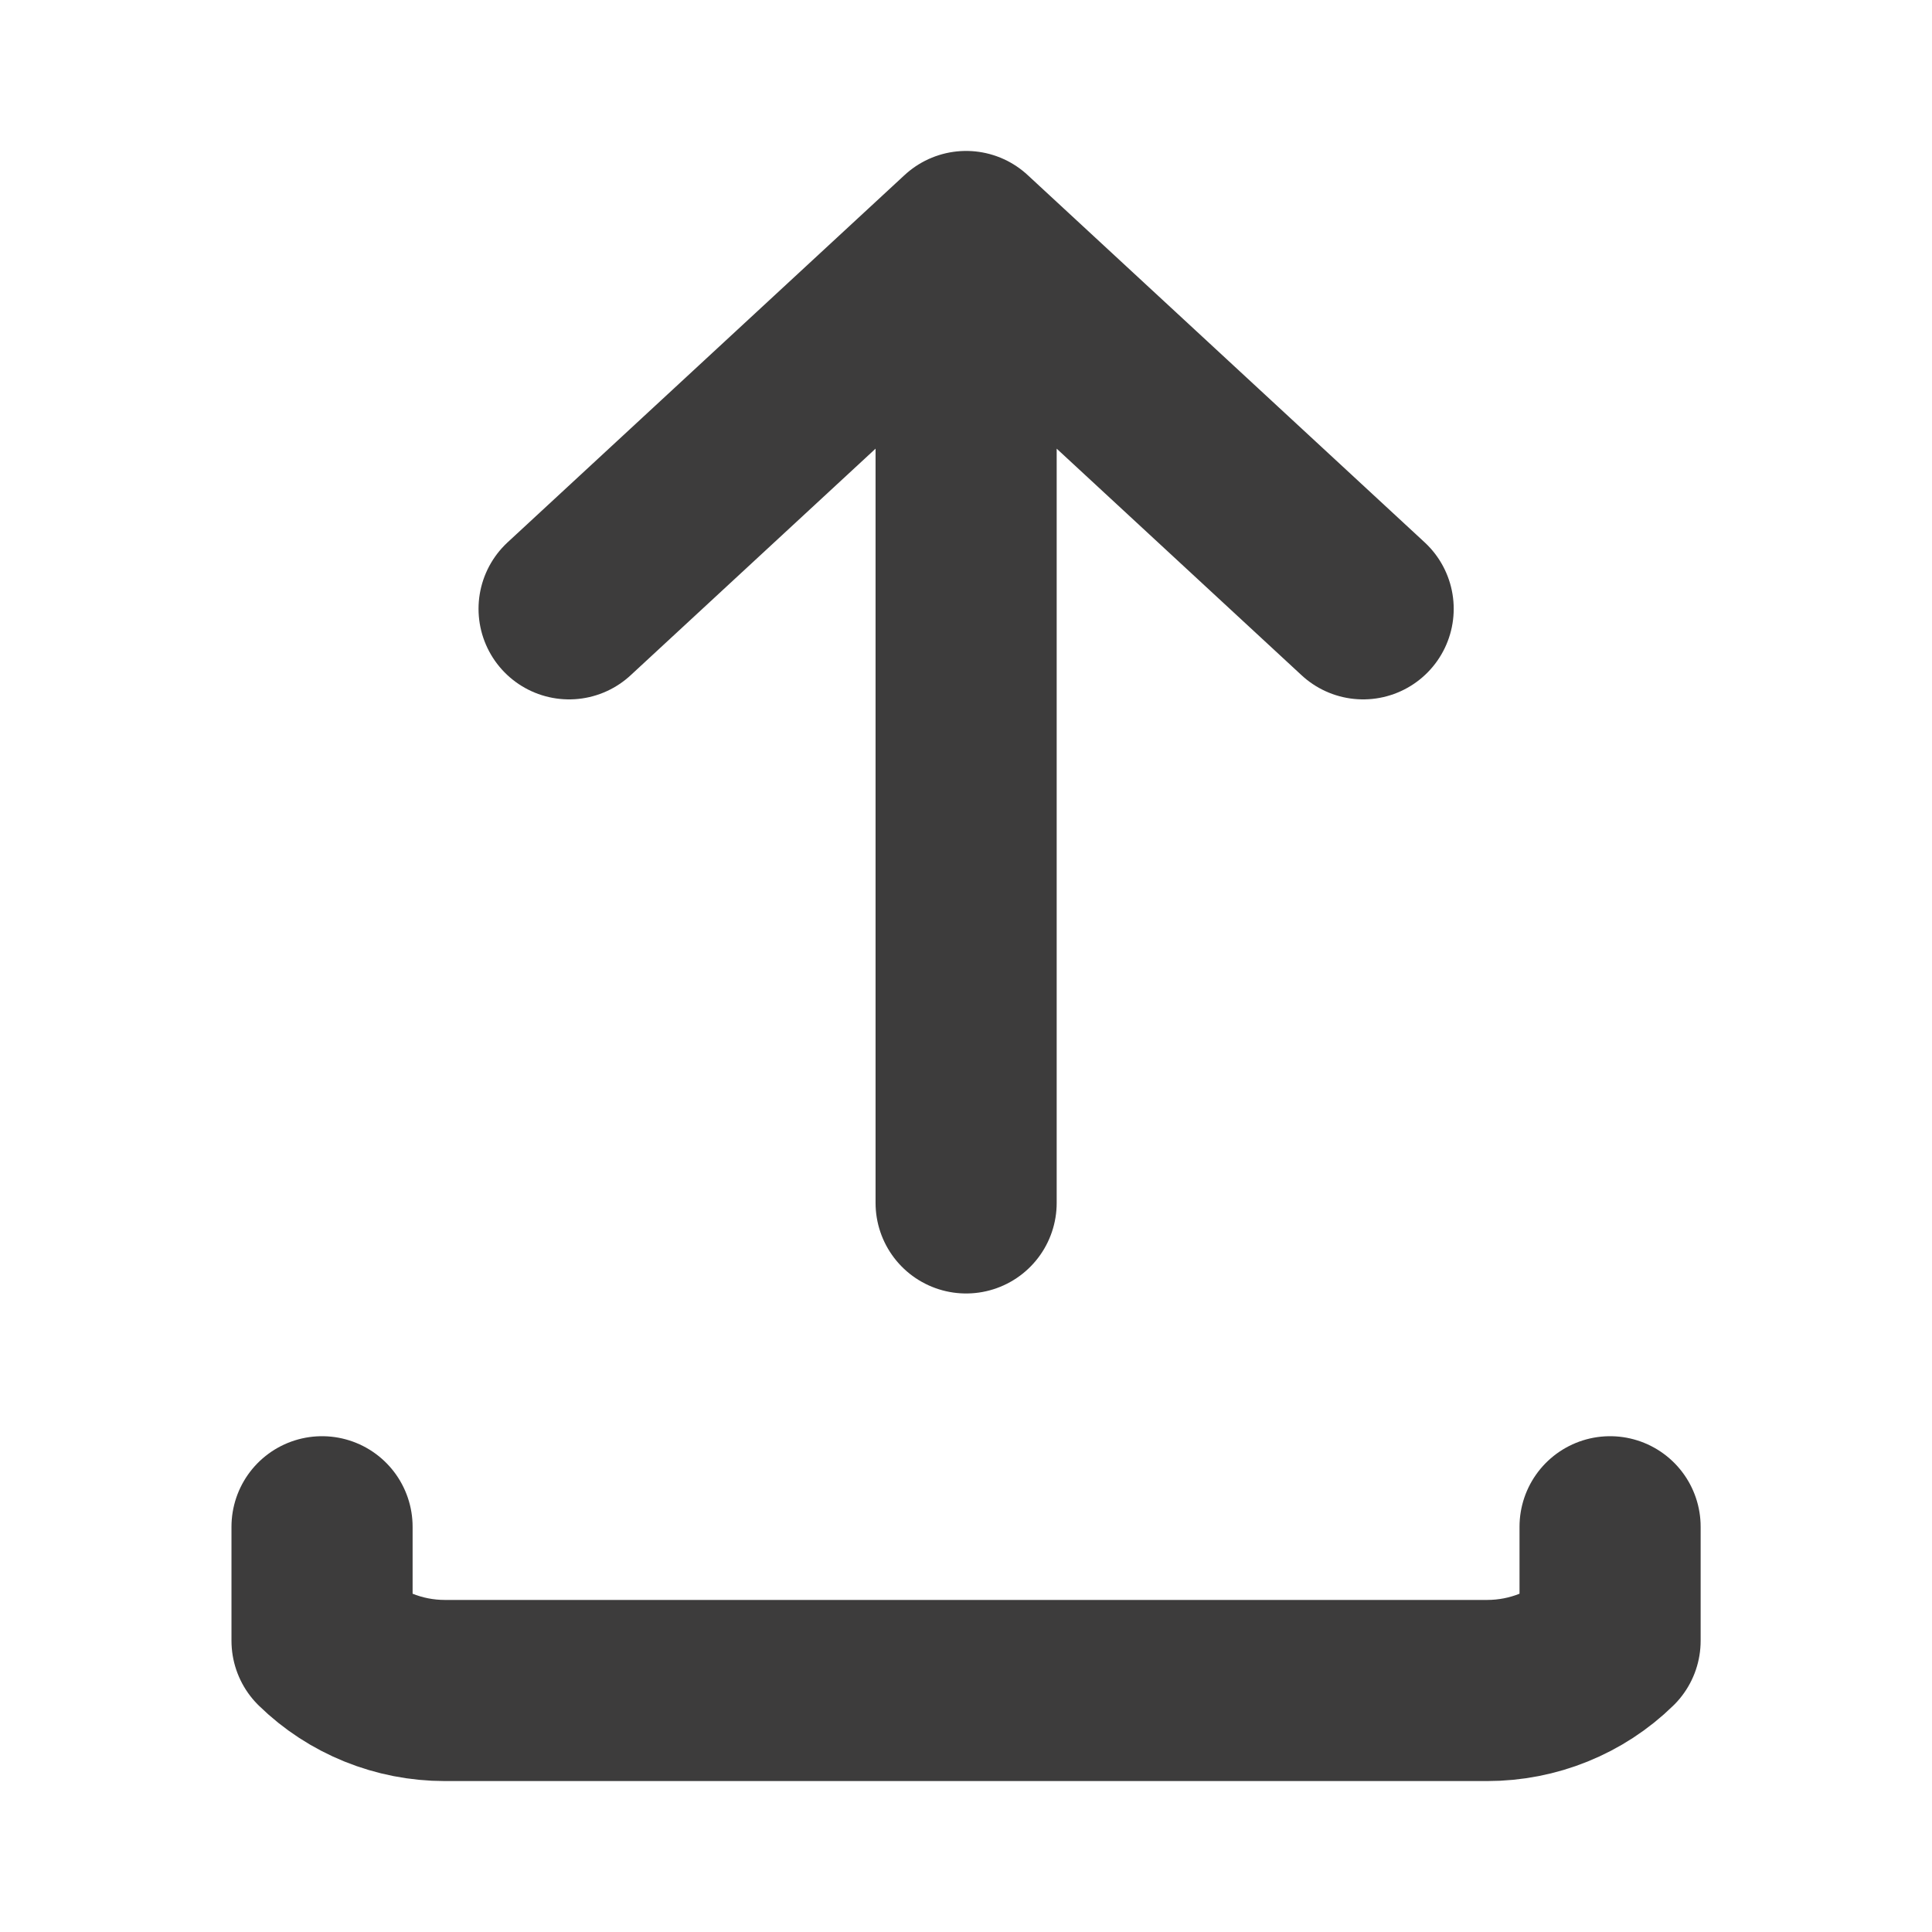 <svg width="16" height="16" viewBox="0 0 16 16" fill="none" xmlns="http://www.w3.org/2000/svg">
<path d="M8.001 9.962L8.001 2M8.001 2L4.713 5.042M8.001 2L11.289 5.042M2.667 12.644V13.588C2.937 13.852 3.303 14 3.684 14H12.316C12.698 14 13.064 13.852 13.334 13.588V12.644" stroke="#3D3C3C" stroke-width="1.5" stroke-linecap="round" stroke-linejoin="round"/>
</svg>
